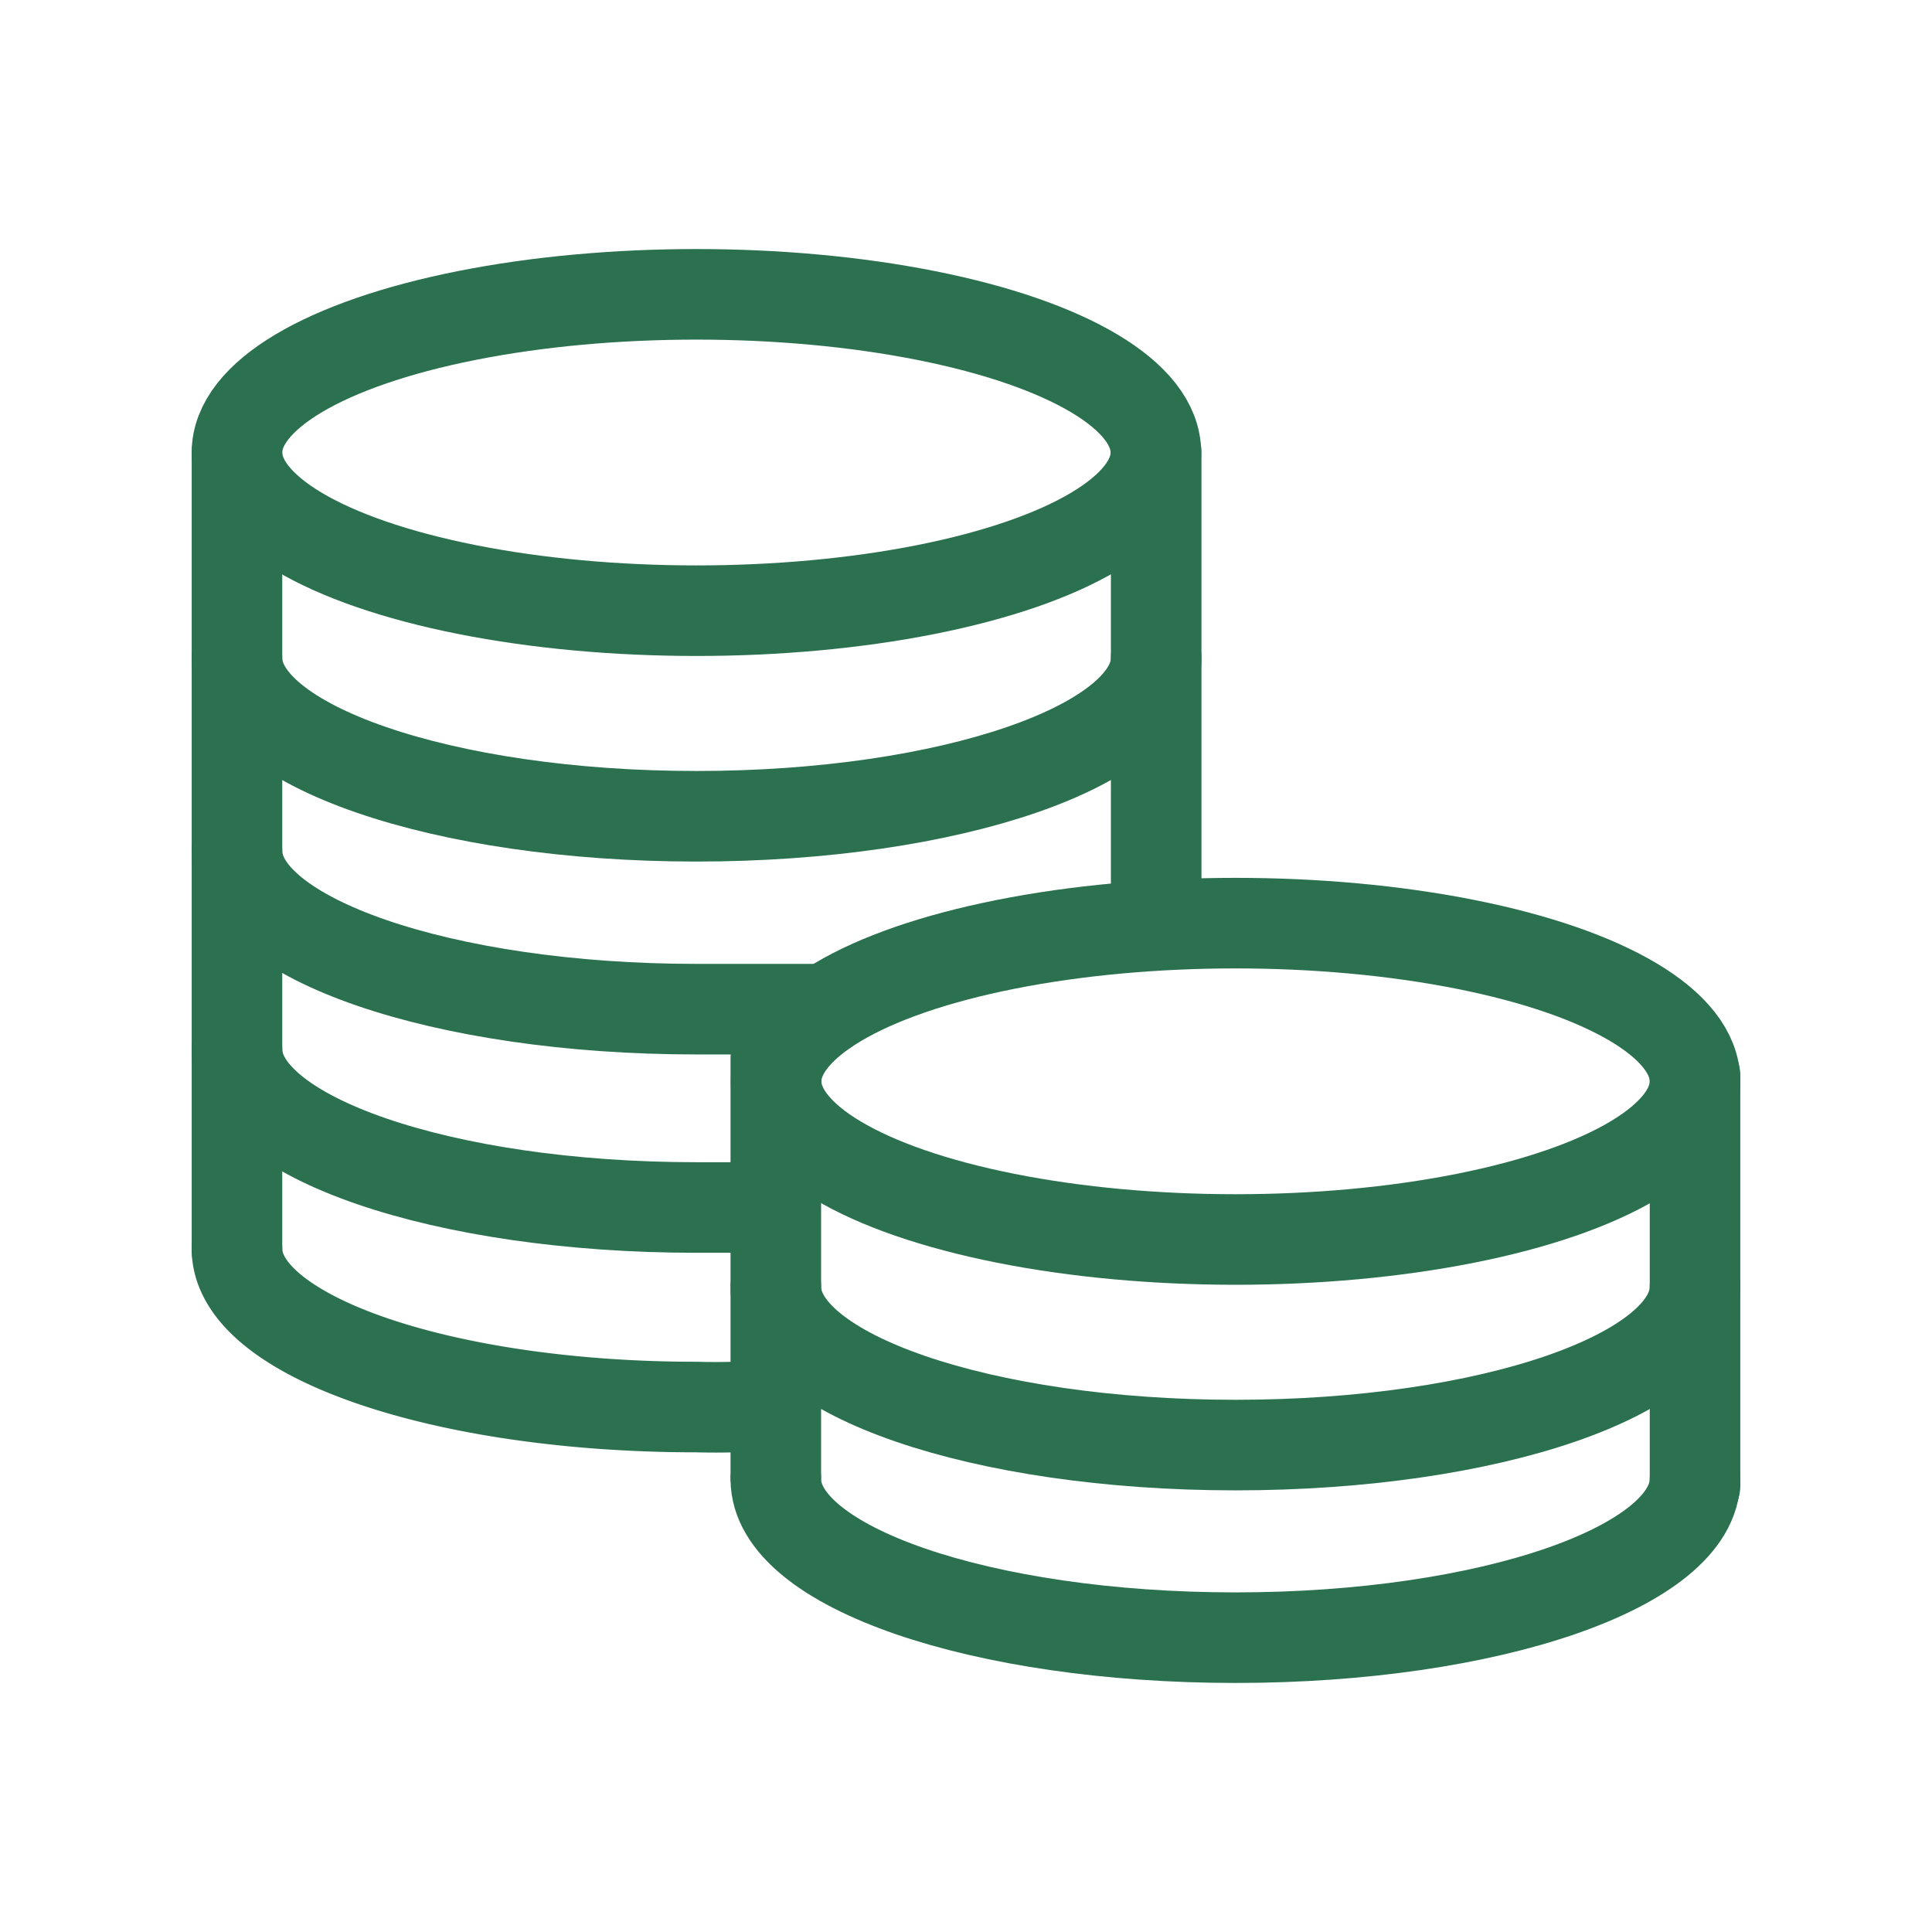 <!DOCTYPE svg PUBLIC "-//W3C//DTD SVG 1.1//EN" "http://www.w3.org/Graphics/SVG/1.1/DTD/svg11.dtd">
<!-- Uploaded to: SVG Repo, www.svgrepo.com, Transformed by: SVG Repo Mixer Tools -->
<svg width="800px" height="800px" viewBox="0 0 64 64" xmlns="http://www.w3.org/2000/svg" stroke-width="3" stroke="#2b714f" fill="none">
<g id="SVGRepo_bgCarrier" stroke-width="0"/>
<g id="SVGRepo_tracerCarrier" stroke-linecap="round" stroke-linejoin="round"/>
<g id="SVGRepo_iconCarrier">
<ellipse cx="23.07" cy="14.99" rx="15.22" ry="5.24" stroke-linecap="round"/>
<path d="M38.3,21.8c0,2.89-6.82,5.24-15.23,5.24S7.85,24.69,7.85,21.8" stroke-linecap="round"/>
<path d="M27.38,33.43c-.4,0-3.9,0-4.31,0-8.41,0-15.22-2.35-15.22-5.24" stroke-linecap="round"/>
<path d="M24.91,40c-.6,0-1.22,0-1.84,0-8.41,0-15.22-2.34-15.22-5.24" stroke-linecap="round"/>
<path d="M25.7,46.53a22.48,22.48,0,0,1-2.63.08c-8.41,0-15.22-2.35-15.22-5.24" stroke-linecap="round"/>
<line x1="7.85" y1="41.42" x2="7.85" y2="15.01" stroke-linecap="round"/>
<line x1="38.3" y1="30.01" x2="38.3" y2="14.99" stroke-linecap="round"/>
<ellipse cx="40.93" cy="35.82" rx="15.22" ry="5.24" stroke-linecap="round"/>
<path d="M56.15,42.63c0,2.9-6.81,5.24-15.22,5.24S25.7,45.53,25.7,42.63" stroke-linecap="round"/>
<path d="M56.15,49c0,2.9-6.81,5.25-15.22,5.25S25.7,51.91,25.7,49" stroke-linecap="round"/>
<line x1="25.7" y1="48.92" x2="25.7" y2="35.07" stroke-linecap="round"/>
<line x1="56.15" y1="49.21" x2="56.15" y2="35.64" stroke-linecap="round"/>
</g>
</svg>
